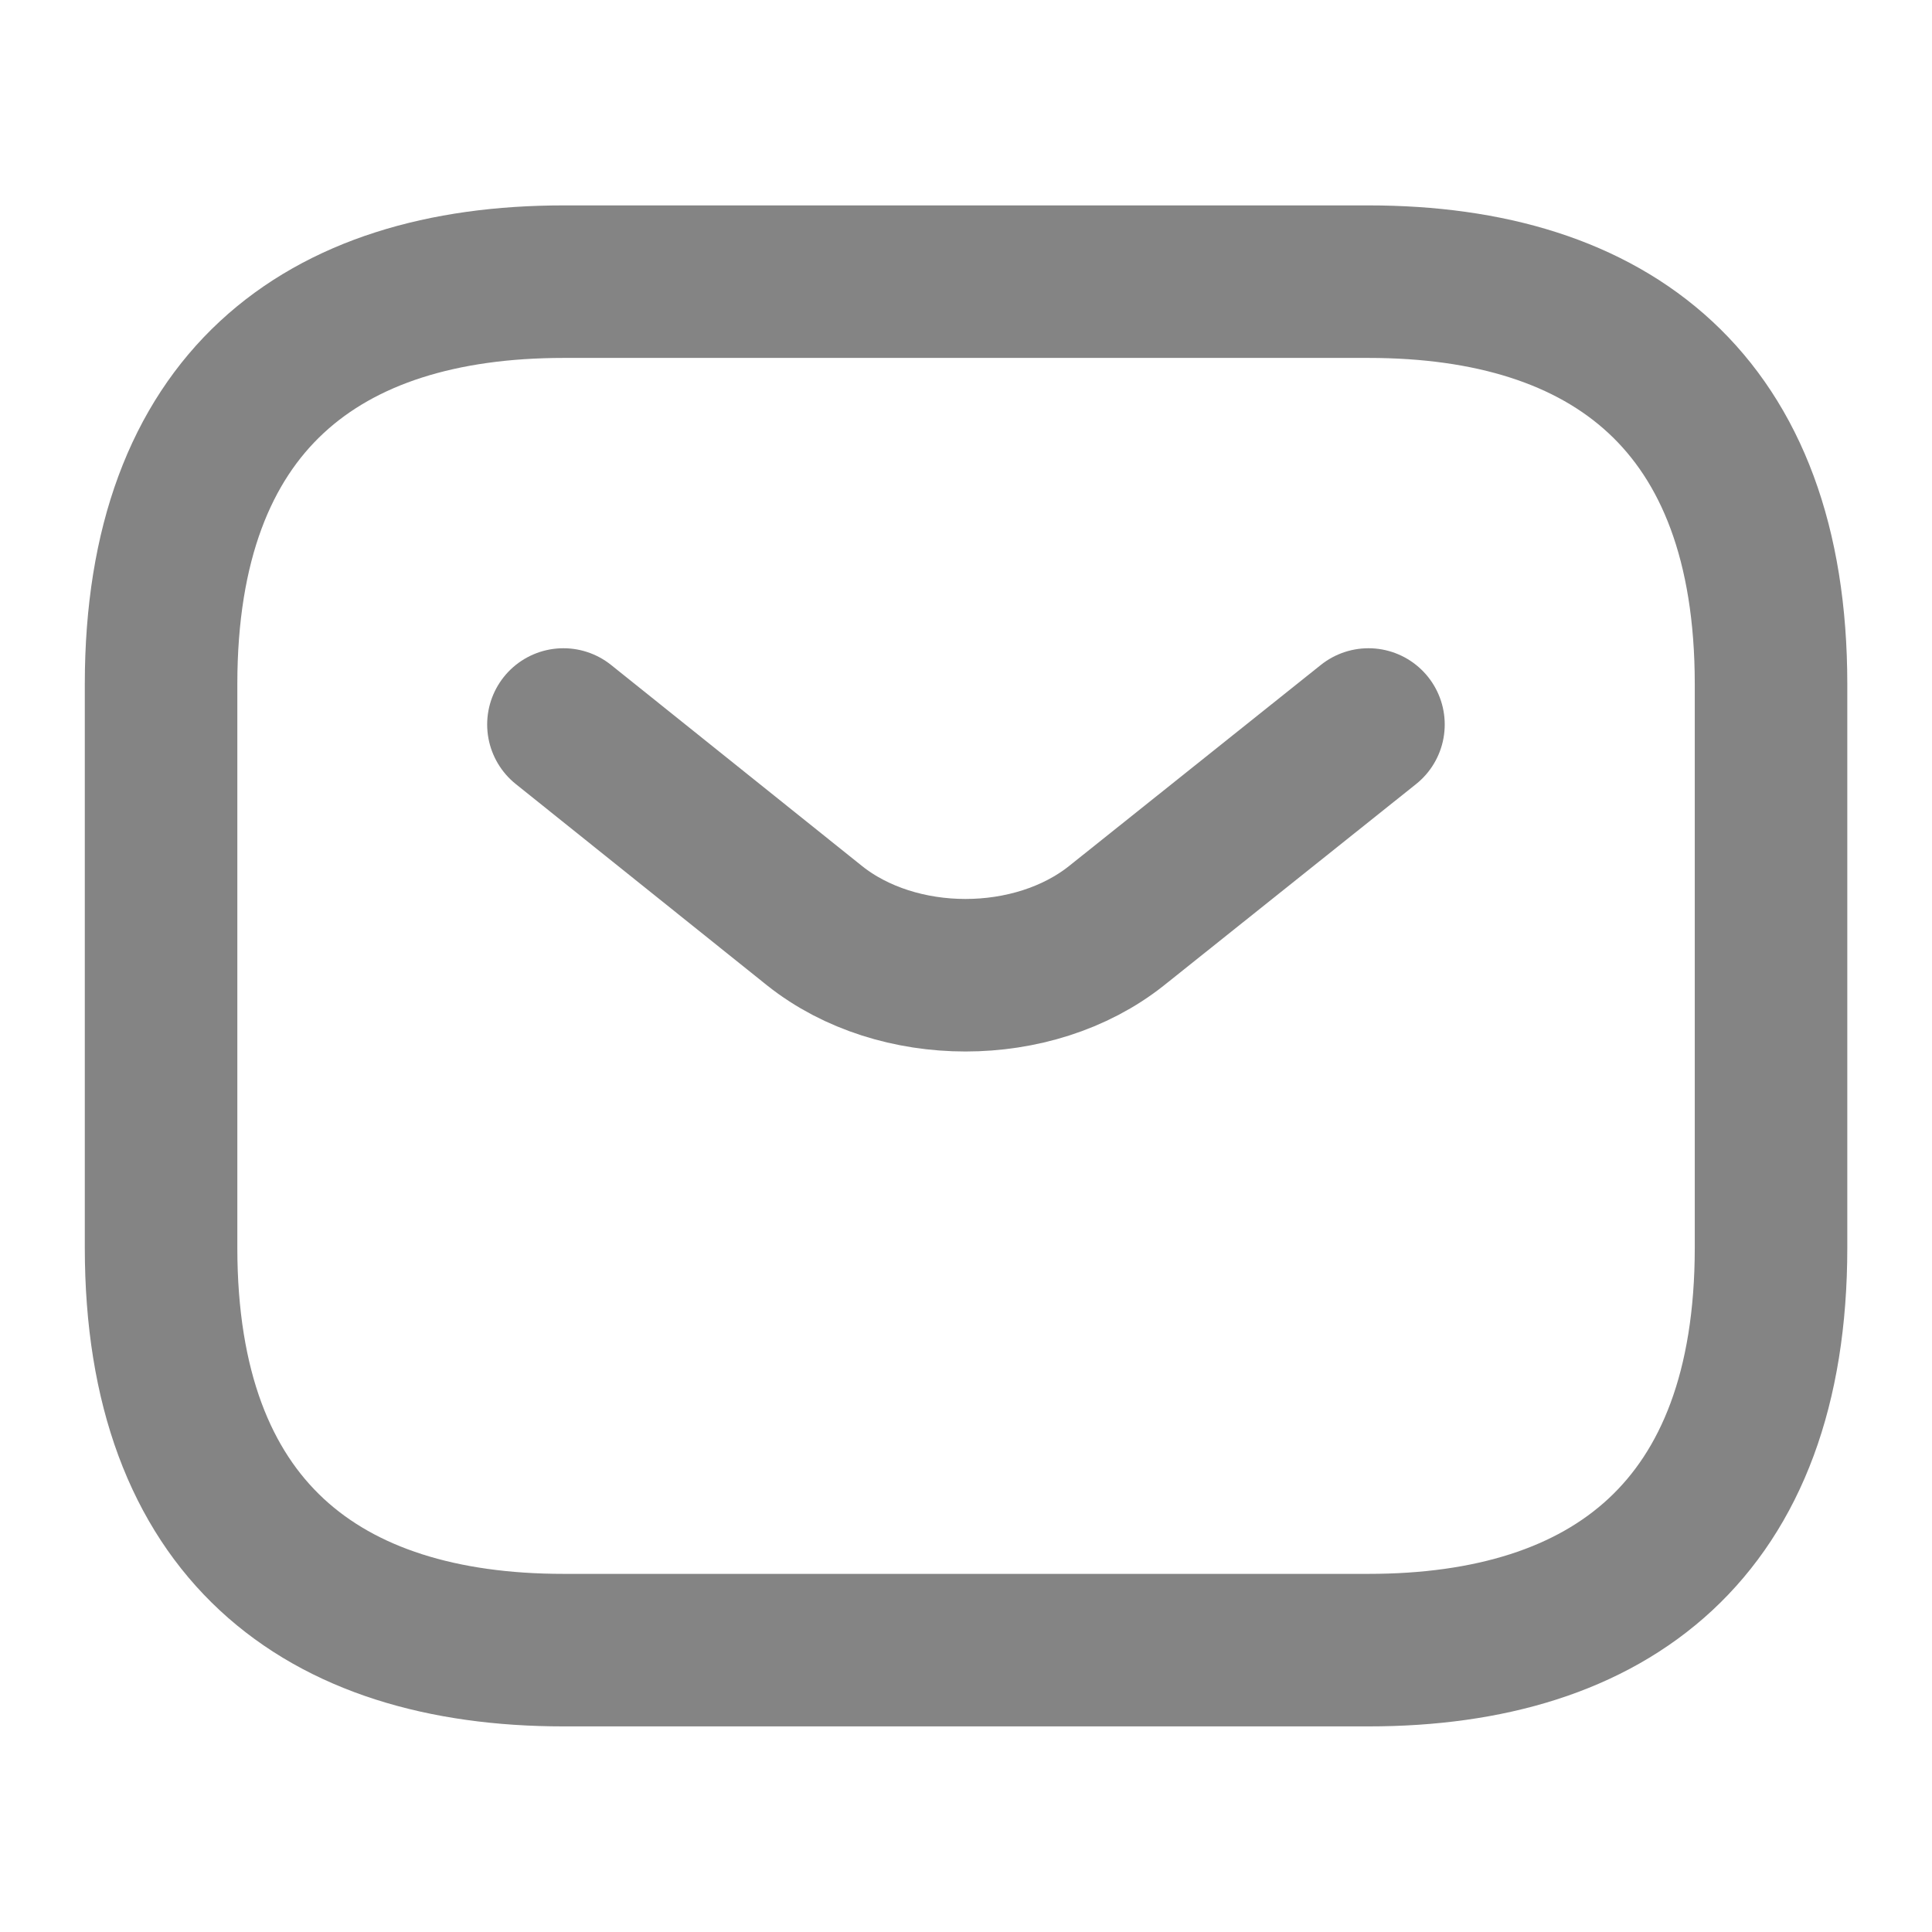 <svg width="19" height="19" viewBox="0 0 19 19" fill="none" xmlns="http://www.w3.org/2000/svg">
<path d="M13.459 16.228H5.542C3.167 16.228 1.584 15.04 1.584 12.27V6.728C1.584 3.957 3.167 2.77 5.542 2.77H13.459C15.834 2.77 17.417 3.957 17.417 6.728V12.27C17.417 15.04 15.834 16.228 13.459 16.228Z" stroke="#848484" stroke-width="1.5" stroke-miterlimit="10" stroke-linecap="round" stroke-linejoin="round"/>
<path d="M13.458 7.125L10.98 9.104C10.164 9.753 8.826 9.753 8.011 9.104L5.541 7.125" stroke="#848484" stroke-width="1.5" stroke-miterlimit="10" stroke-linecap="round" stroke-linejoin="round"/>
</svg>
